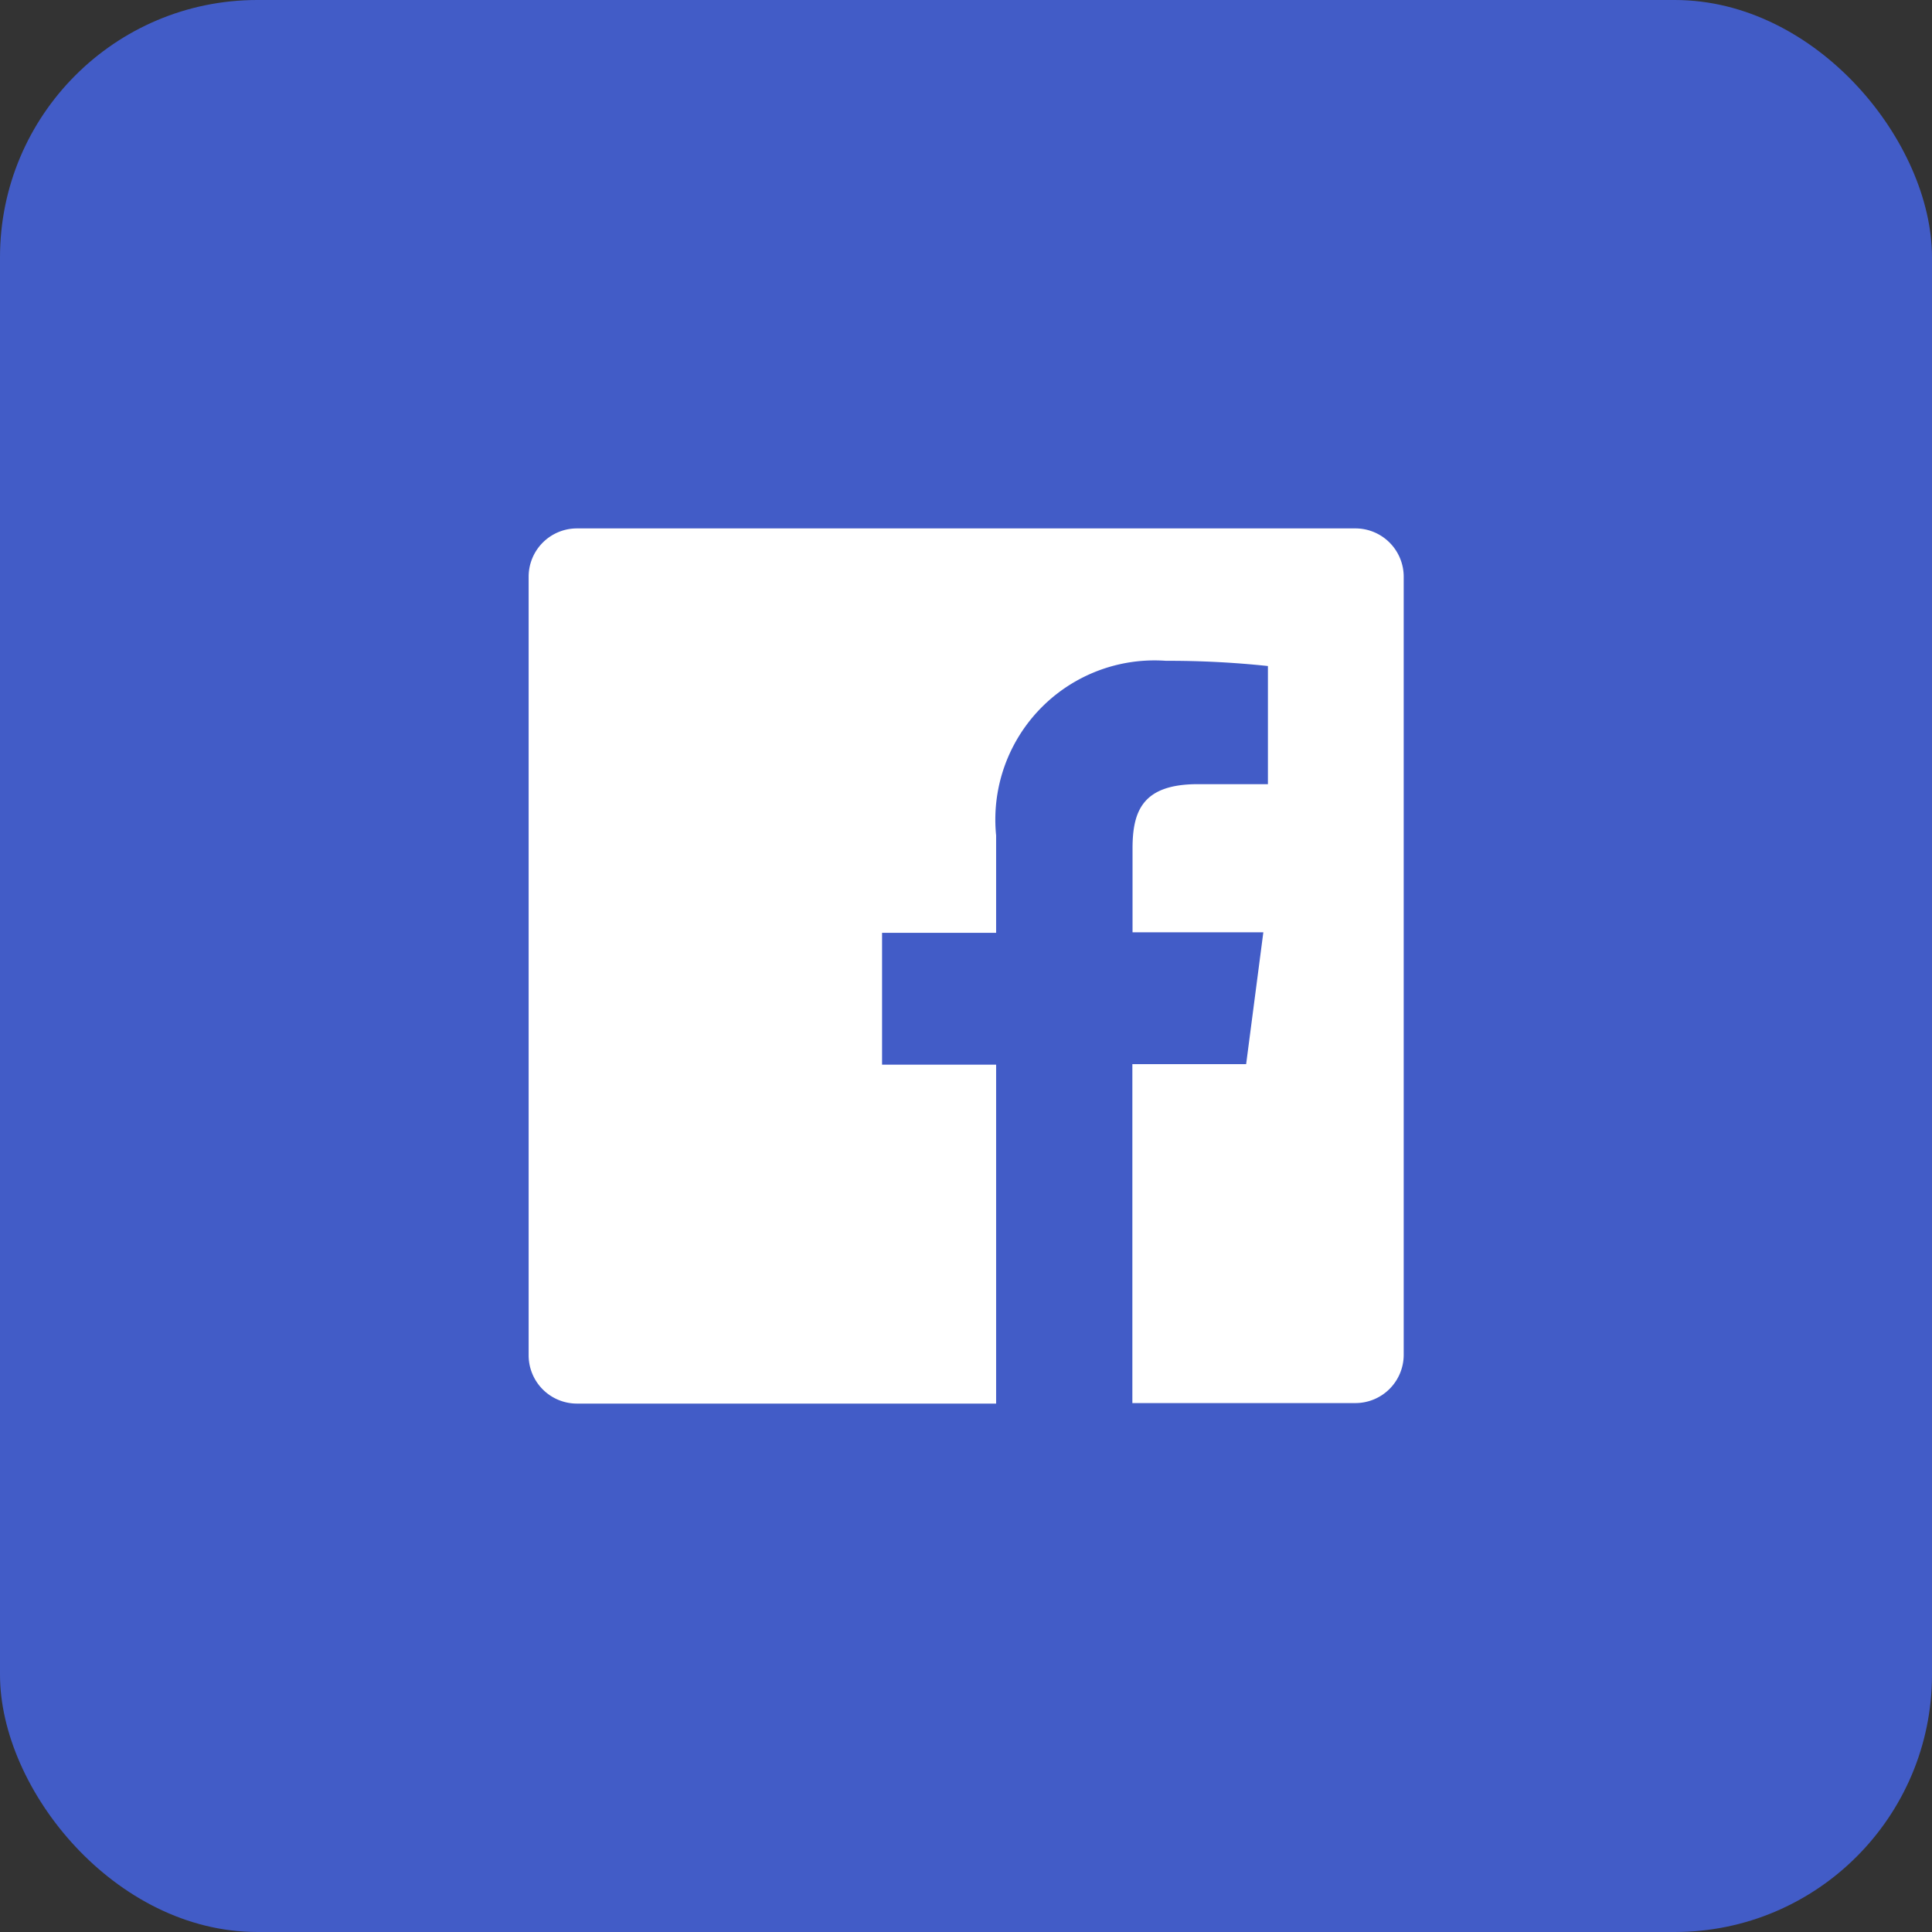 <svg xmlns="http://www.w3.org/2000/svg" width="33.707" height="33.707" viewBox="0 0 33.707 33.707"><rect x="0" y="0" width="33.707" height="33.707" fill="#333333" stroke="none"/><g transform="translate(-1074.935 -374.293)"><g transform="translate(1074.935 374.293)"><rect width="33.707" height="33.707" rx="4.489" transform="translate(0 0)" fill="#425cc7"/></g><path d="M137.979,112.553H124.4a.843.843,0,0,0-.843.843v13.583a.843.843,0,0,0,.843.843h7.313v-5.913h-1.99v-2.3h1.99v-1.7a2.777,2.777,0,0,1,2.964-3.046,16.326,16.326,0,0,1,1.778.091v2.061h-1.22c-.957,0-1.142.455-1.142,1.122V119.6h2.282l-.3,2.3h-1.985v5.913h3.891a.843.843,0,0,0,.843-.843V113.4A.843.843,0,0,0,137.979,112.553Z" transform="translate(960.601 270.959)" fill="#fff"/></g></svg>